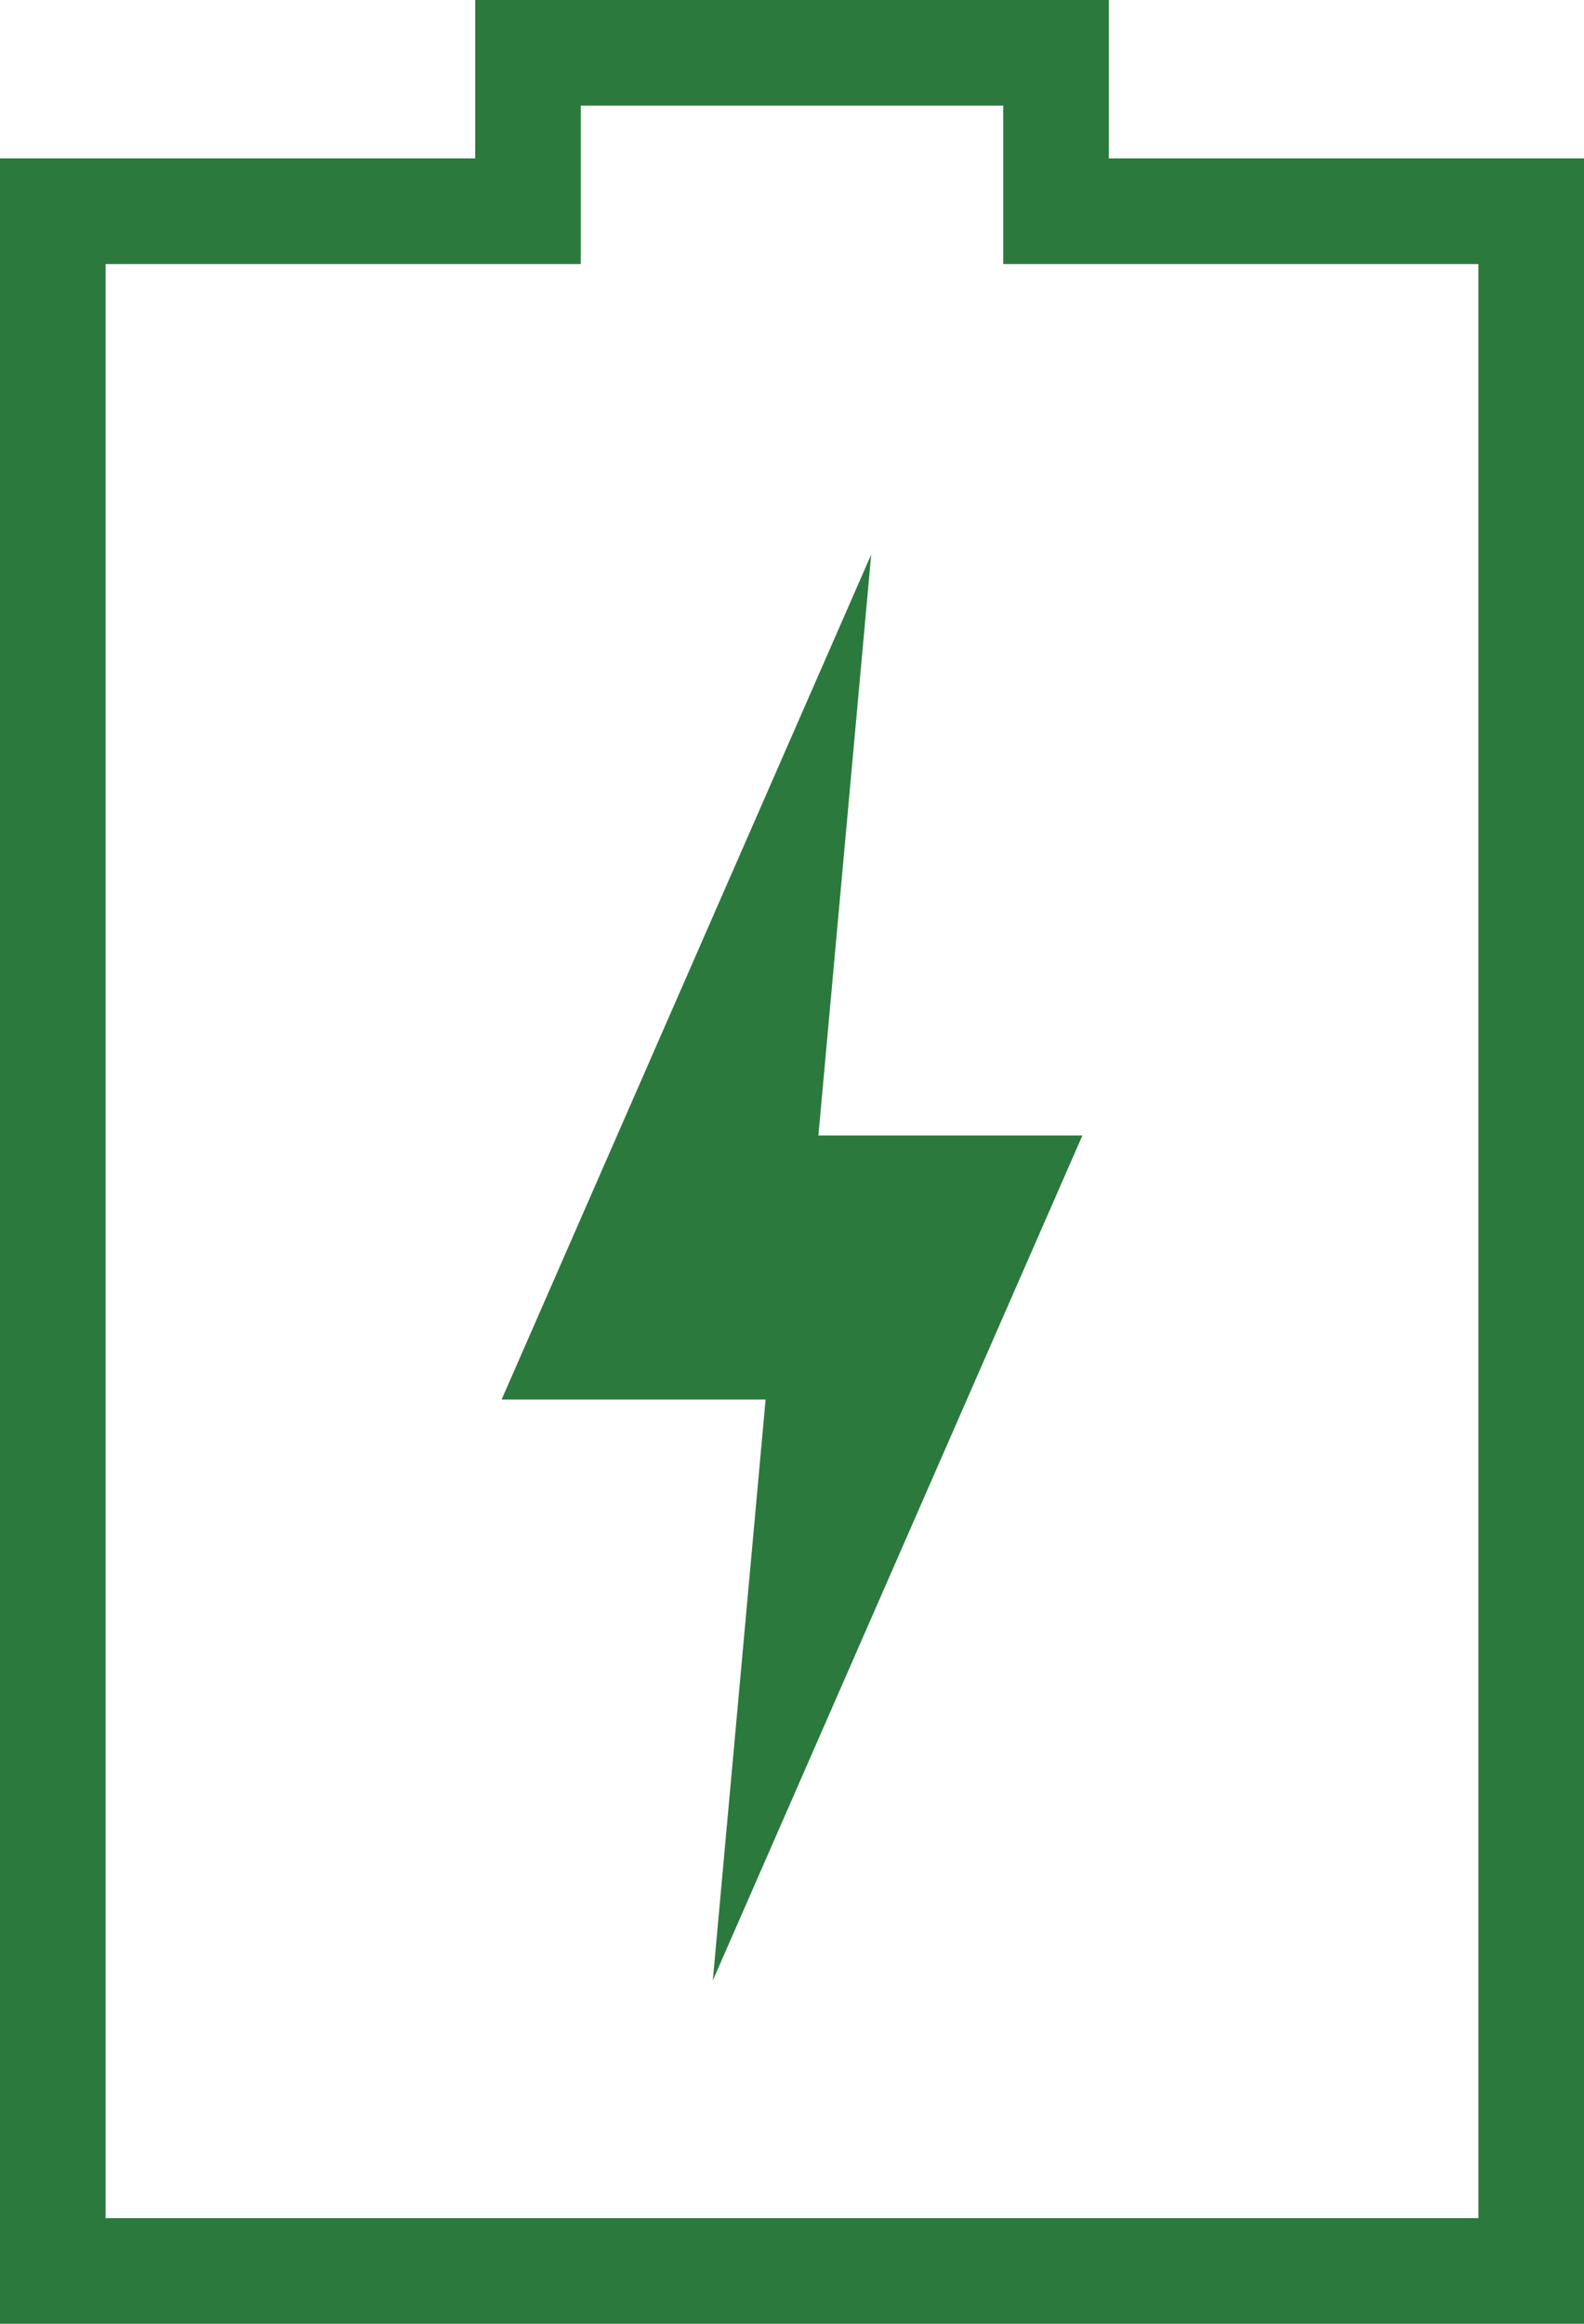 <svg xmlns="http://www.w3.org/2000/svg" width="30" height="44" viewBox="0 0 30 44">
  <path id="icons8-android_l_battery" d="M19.5,2.5v3h-9v41h30V5.5h-9v-3Zm2,2h8v3h9v37h-26V7.5h9ZM27,13,20,29h5L24,40l7-16H26Z" transform="translate(-10.5 -2.5)" fill="#2c793d"/>
</svg>
